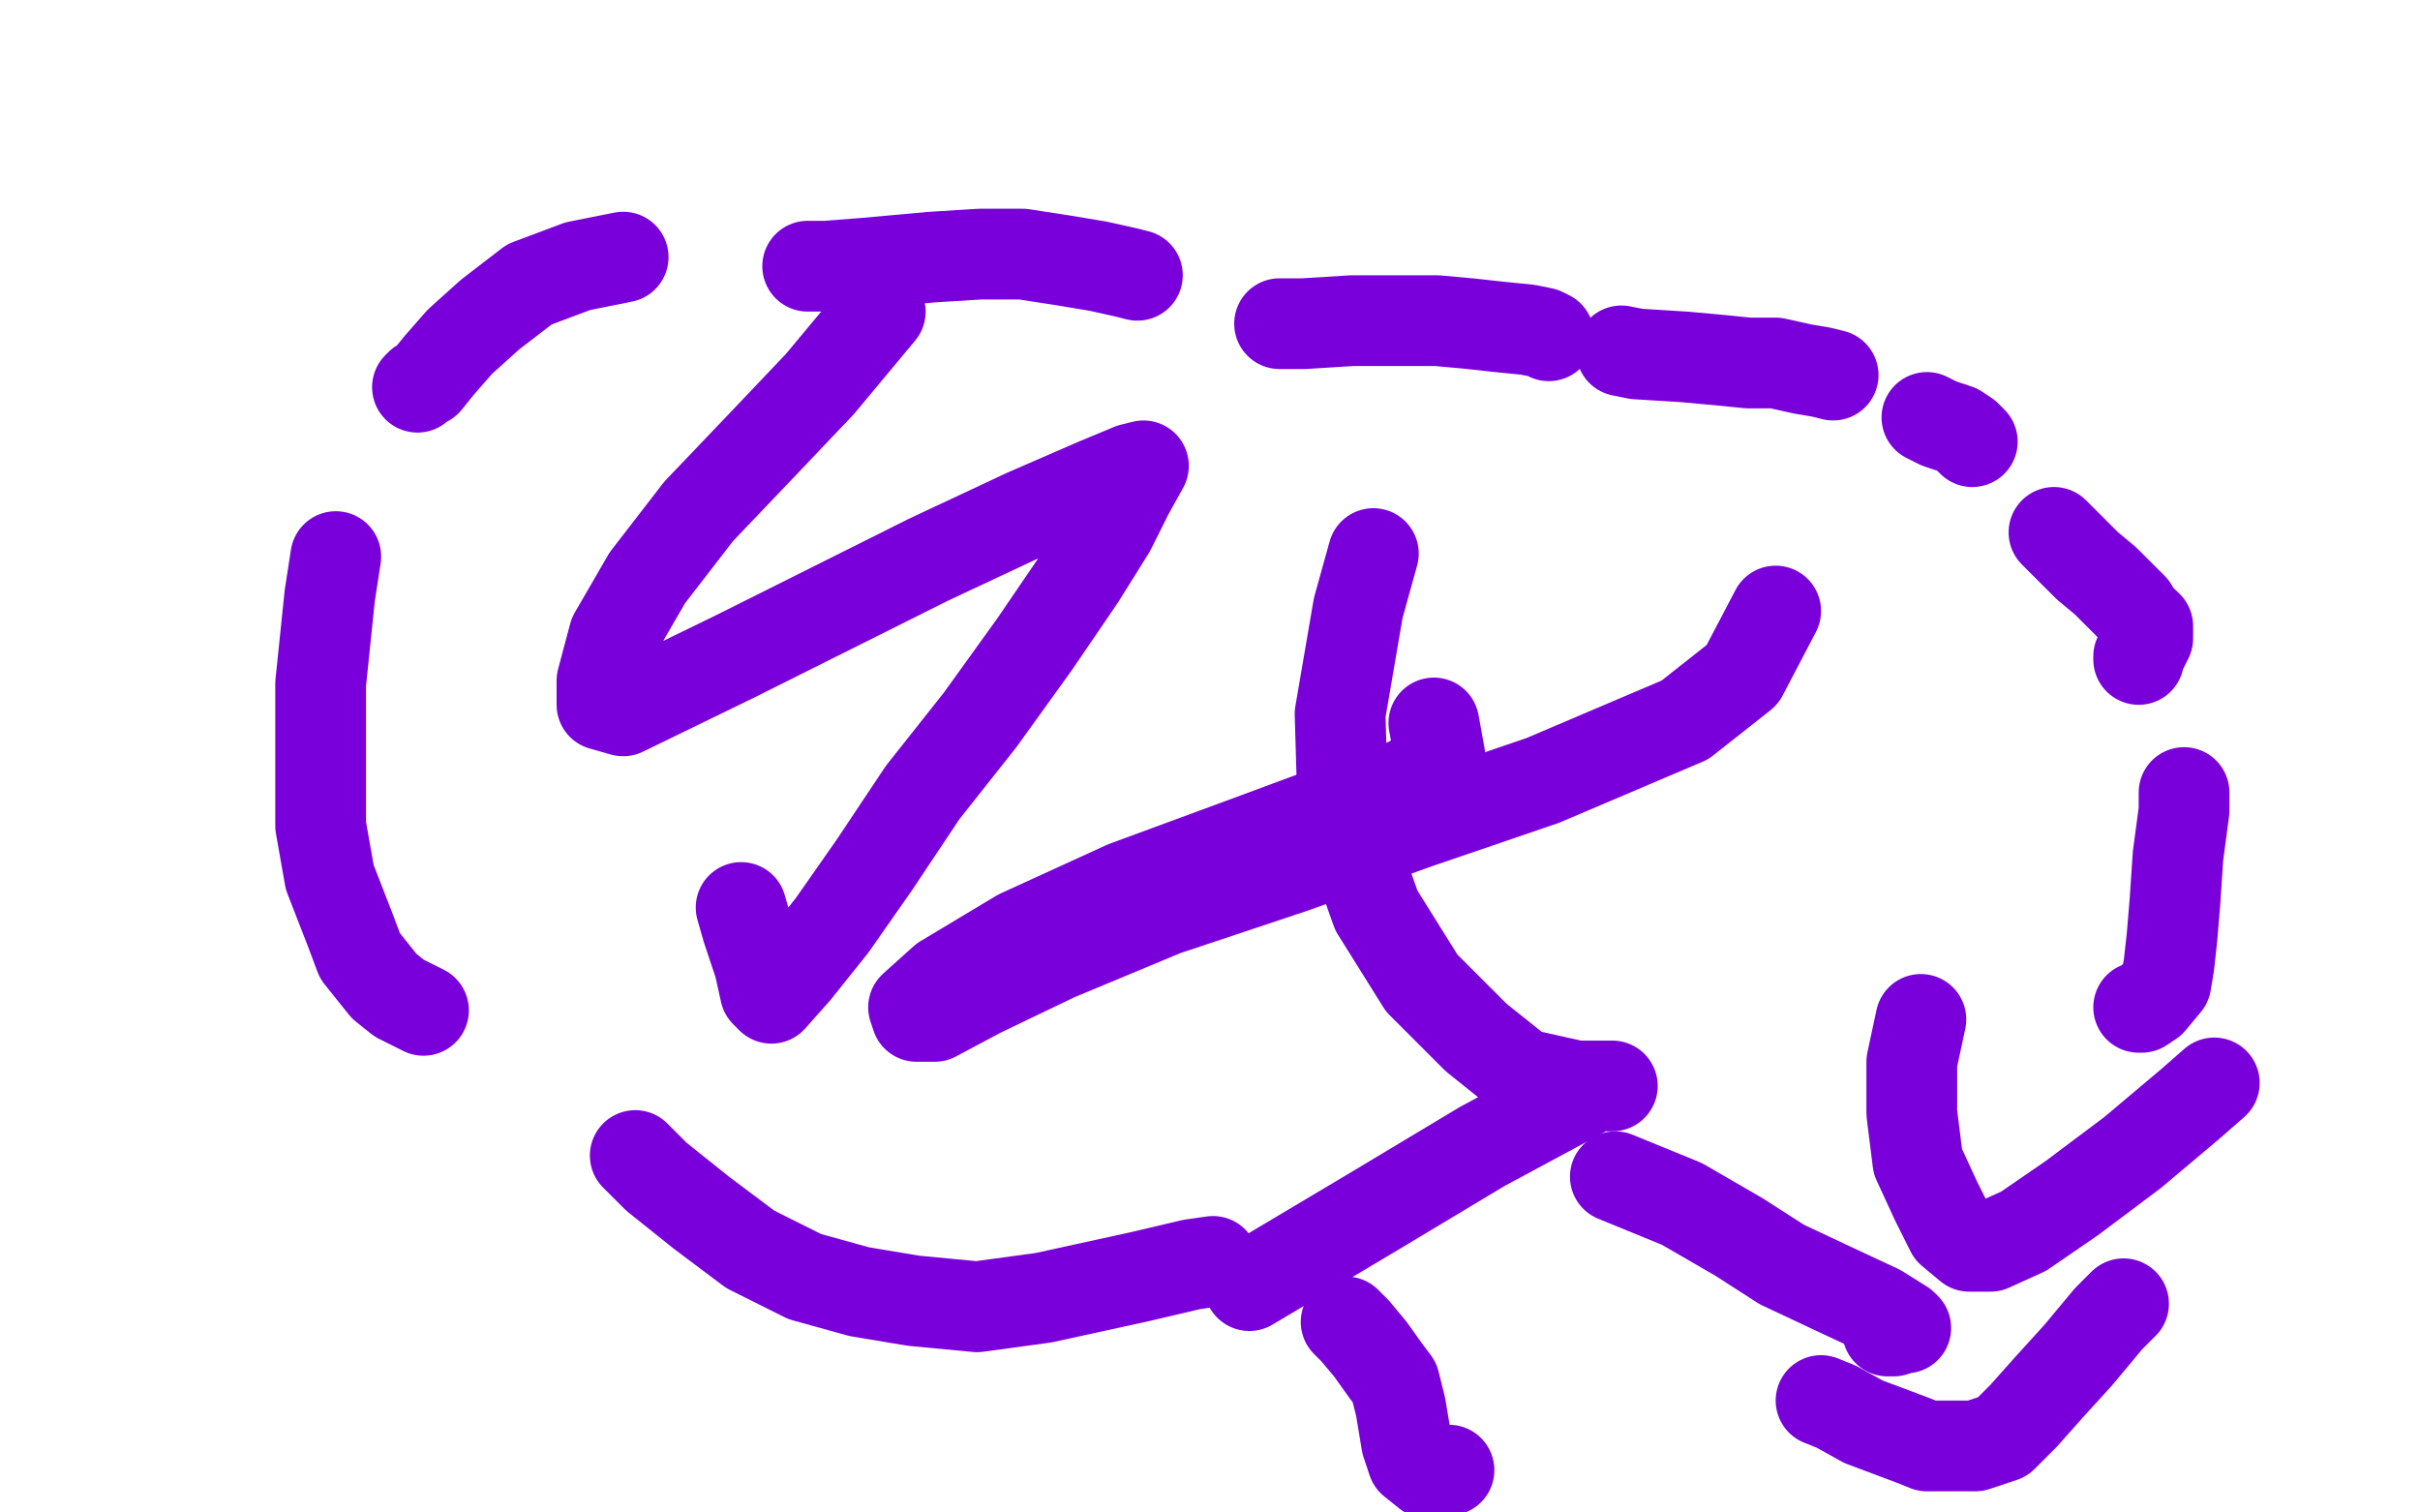 <?xml version="1.0" standalone="no"?>
<!DOCTYPE svg PUBLIC "-//W3C//DTD SVG 1.1//EN"
"http://www.w3.org/Graphics/SVG/1.1/DTD/svg11.dtd">

<svg width="800" height="500" version="1.1" xmlns="http://www.w3.org/2000/svg" xmlns:xlink="http://www.w3.org/1999/xlink" style="stroke-antialiasing: false"><desc>This SVG has been created on https://colorillo.com/</desc><rect x='0' y='0' width='800' height='500' style='fill: rgb(255,255,255); stroke-width:0' /><polyline points="291,103 271,127 271,127 252,147 252,147 231,169 231,169 214,191 214,191 203,210 203,210 199,225 199,225 199,233 199,233 206,235 243,217 273,202 307,185 339,170 362,160 374,155 378,154 373,163 367,175 357,191 342,213 324,238 305,262 289,286 275,306 263,321 255,330 253,328 251,319 247,307 245,300" style="fill: none; stroke: #7a00db; stroke-width: 30; stroke-linejoin: round; stroke-linecap: round; stroke-antialiasing: false; stroke-antialias: 0; opacity: 1.0"/>
<polyline points="474,239 476,250 476,250 472,255 472,255 467,258 467,258 463,260 463,260 454,263 454,263 437,269 437,269 410,279 410,279 372,293 337,309 312,324 302,333 303,336 309,336 324,328 349,316 385,301 427,287 469,272 510,258 557,238 576,223 587,202" style="fill: none; stroke: #7a00db; stroke-width: 30; stroke-linejoin: round; stroke-linecap: round; stroke-antialiasing: false; stroke-antialias: 0; opacity: 1.0"/>
<polyline points="454,183 449,201 449,201 443,236 443,236 444,270 444,270 455,301 455,301 470,325 470,325 488,343 488,343 503,355 503,355 521,359 529,359 533,359 531,359 527,359 516,365 490,379 455,400 413,425" style="fill: none; stroke: #7a00db; stroke-width: 30; stroke-linejoin: round; stroke-linecap: round; stroke-antialiasing: false; stroke-antialias: 0; opacity: 1.0"/>
<polyline points="534,389 556,398 556,398 575,409 575,409 589,418 589,418 606,426 606,426 621,433 621,433 629,438 629,438 630,439 630,439 629,439 626,440 625,440 624,440" style="fill: none; stroke: #7a00db; stroke-width: 30; stroke-linejoin: round; stroke-linecap: round; stroke-antialiasing: false; stroke-antialias: 0; opacity: 1.0"/>
<polyline points="635,337 632,351 632,351 632,368 632,368 634,384 634,384 640,397 640,397 645,407 645,407 651,412 651,412 658,412 658,412 669,407 685,396 705,381 724,365 732,358" style="fill: none; stroke: #7a00db; stroke-width: 30; stroke-linejoin: round; stroke-linecap: round; stroke-antialiasing: false; stroke-antialias: 0; opacity: 1.0"/>
<polyline points="707,333 708,333 708,333 711,331 711,331 716,325 716,325 717,319 717,319 718,310 718,310 719,298 719,298 720,283 720,283 722,268 722,262" style="fill: none; stroke: #7a00db; stroke-width: 30; stroke-linejoin: round; stroke-linecap: round; stroke-antialiasing: false; stroke-antialias: 0; opacity: 1.0"/>
<polyline points="707,218 707,217 707,217 709,213 709,213 710,211 710,211 710,209 710,209 710,207 710,207 709,206 709,206" style="fill: none; stroke: #7a00db; stroke-width: 30; stroke-linejoin: round; stroke-linecap: round; stroke-antialiasing: false; stroke-antialias: 0; opacity: 1.0"/>
<polyline points="705,201 702,198 702,198 699,195 699,195 696,192 696,192 690,187 690,187 679,176 679,176" style="fill: none; stroke: #7a00db; stroke-width: 30; stroke-linejoin: round; stroke-linecap: round; stroke-antialiasing: false; stroke-antialias: 0; opacity: 1.0"/>
<polyline points="652,146 650,144 650,144 647,142 647,142 641,140 641,140 637,138 637,138" style="fill: none; stroke: #7a00db; stroke-width: 30; stroke-linejoin: round; stroke-linecap: round; stroke-antialiasing: false; stroke-antialias: 0; opacity: 1.0"/>
<polyline points="606,124 602,123 602,123 596,122 596,122 587,120 587,120 578,120 578,120 568,119 568,119 557,118 557,118 541,117 541,117 536,116" style="fill: none; stroke: #7a00db; stroke-width: 30; stroke-linejoin: round; stroke-linecap: round; stroke-antialiasing: false; stroke-antialias: 0; opacity: 1.0"/>
<polyline points="512,111 510,110 505,109 495,108 486,107 475,106 462,106 447,106 431,107 423,107" style="fill: none; stroke: #7a00db; stroke-width: 30; stroke-linejoin: round; stroke-linecap: round; stroke-antialiasing: false; stroke-antialias: 0; opacity: 1.0"/>
<polyline points="376,91 372,90 372,90 363,88 363,88 351,86 351,86 338,84 338,84 324,84 324,84 308,85 308,85 286,87 286,87 273,88 267,88" style="fill: none; stroke: #7a00db; stroke-width: 30; stroke-linejoin: round; stroke-linecap: round; stroke-antialiasing: false; stroke-antialias: 0; opacity: 1.0"/>
<polyline points="206,85 191,88 191,88 175,94 175,94 162,104 162,104 152,113 152,113 145,121 145,121 141,126 141,126 139,127 139,127 138,128" style="fill: none; stroke: #7a00db; stroke-width: 30; stroke-linejoin: round; stroke-linecap: round; stroke-antialiasing: false; stroke-antialias: 0; opacity: 1.0"/>
<polyline points="111,184 109,197 109,197 106,226 106,251 106,273 109,290 116,308 119,316 123,321 127,326 132,330 140,334" style="fill: none; stroke: #7a00db; stroke-width: 30; stroke-linejoin: round; stroke-linecap: round; stroke-antialiasing: false; stroke-antialias: 0; opacity: 1.0"/>
<polyline points="210,382 217,389 217,389 232,401 232,401 248,413 248,413 266,422 266,422 284,427 284,427 302,430 302,430 323,432 323,432 345,429 377,422 394,418 401,417" style="fill: none; stroke: #7a00db; stroke-width: 30; stroke-linejoin: round; stroke-linecap: round; stroke-antialiasing: false; stroke-antialias: 0; opacity: 1.0"/>
<polyline points="445,437 448,440 448,440 453,446 453,446 458,453 458,453 461,457 461,457 462,461 462,461 463,465 463,465 464,471 464,471 465,477 467,483 472,487 479,486" style="fill: none; stroke: #7a00db; stroke-width: 30; stroke-linejoin: round; stroke-linecap: round; stroke-antialiasing: false; stroke-antialias: 0; opacity: 1.0"/>
<polyline points="602,463 607,465 607,465 616,470 616,470 632,476 632,476 637,478 637,478 653,478 653,478 662,475 662,475 669,468 669,468 677,459 687,448 697,436 702,431" style="fill: none; stroke: #7a00db; stroke-width: 30; stroke-linejoin: round; stroke-linecap: round; stroke-antialiasing: false; stroke-antialias: 0; opacity: 1.0"/>
</svg>
